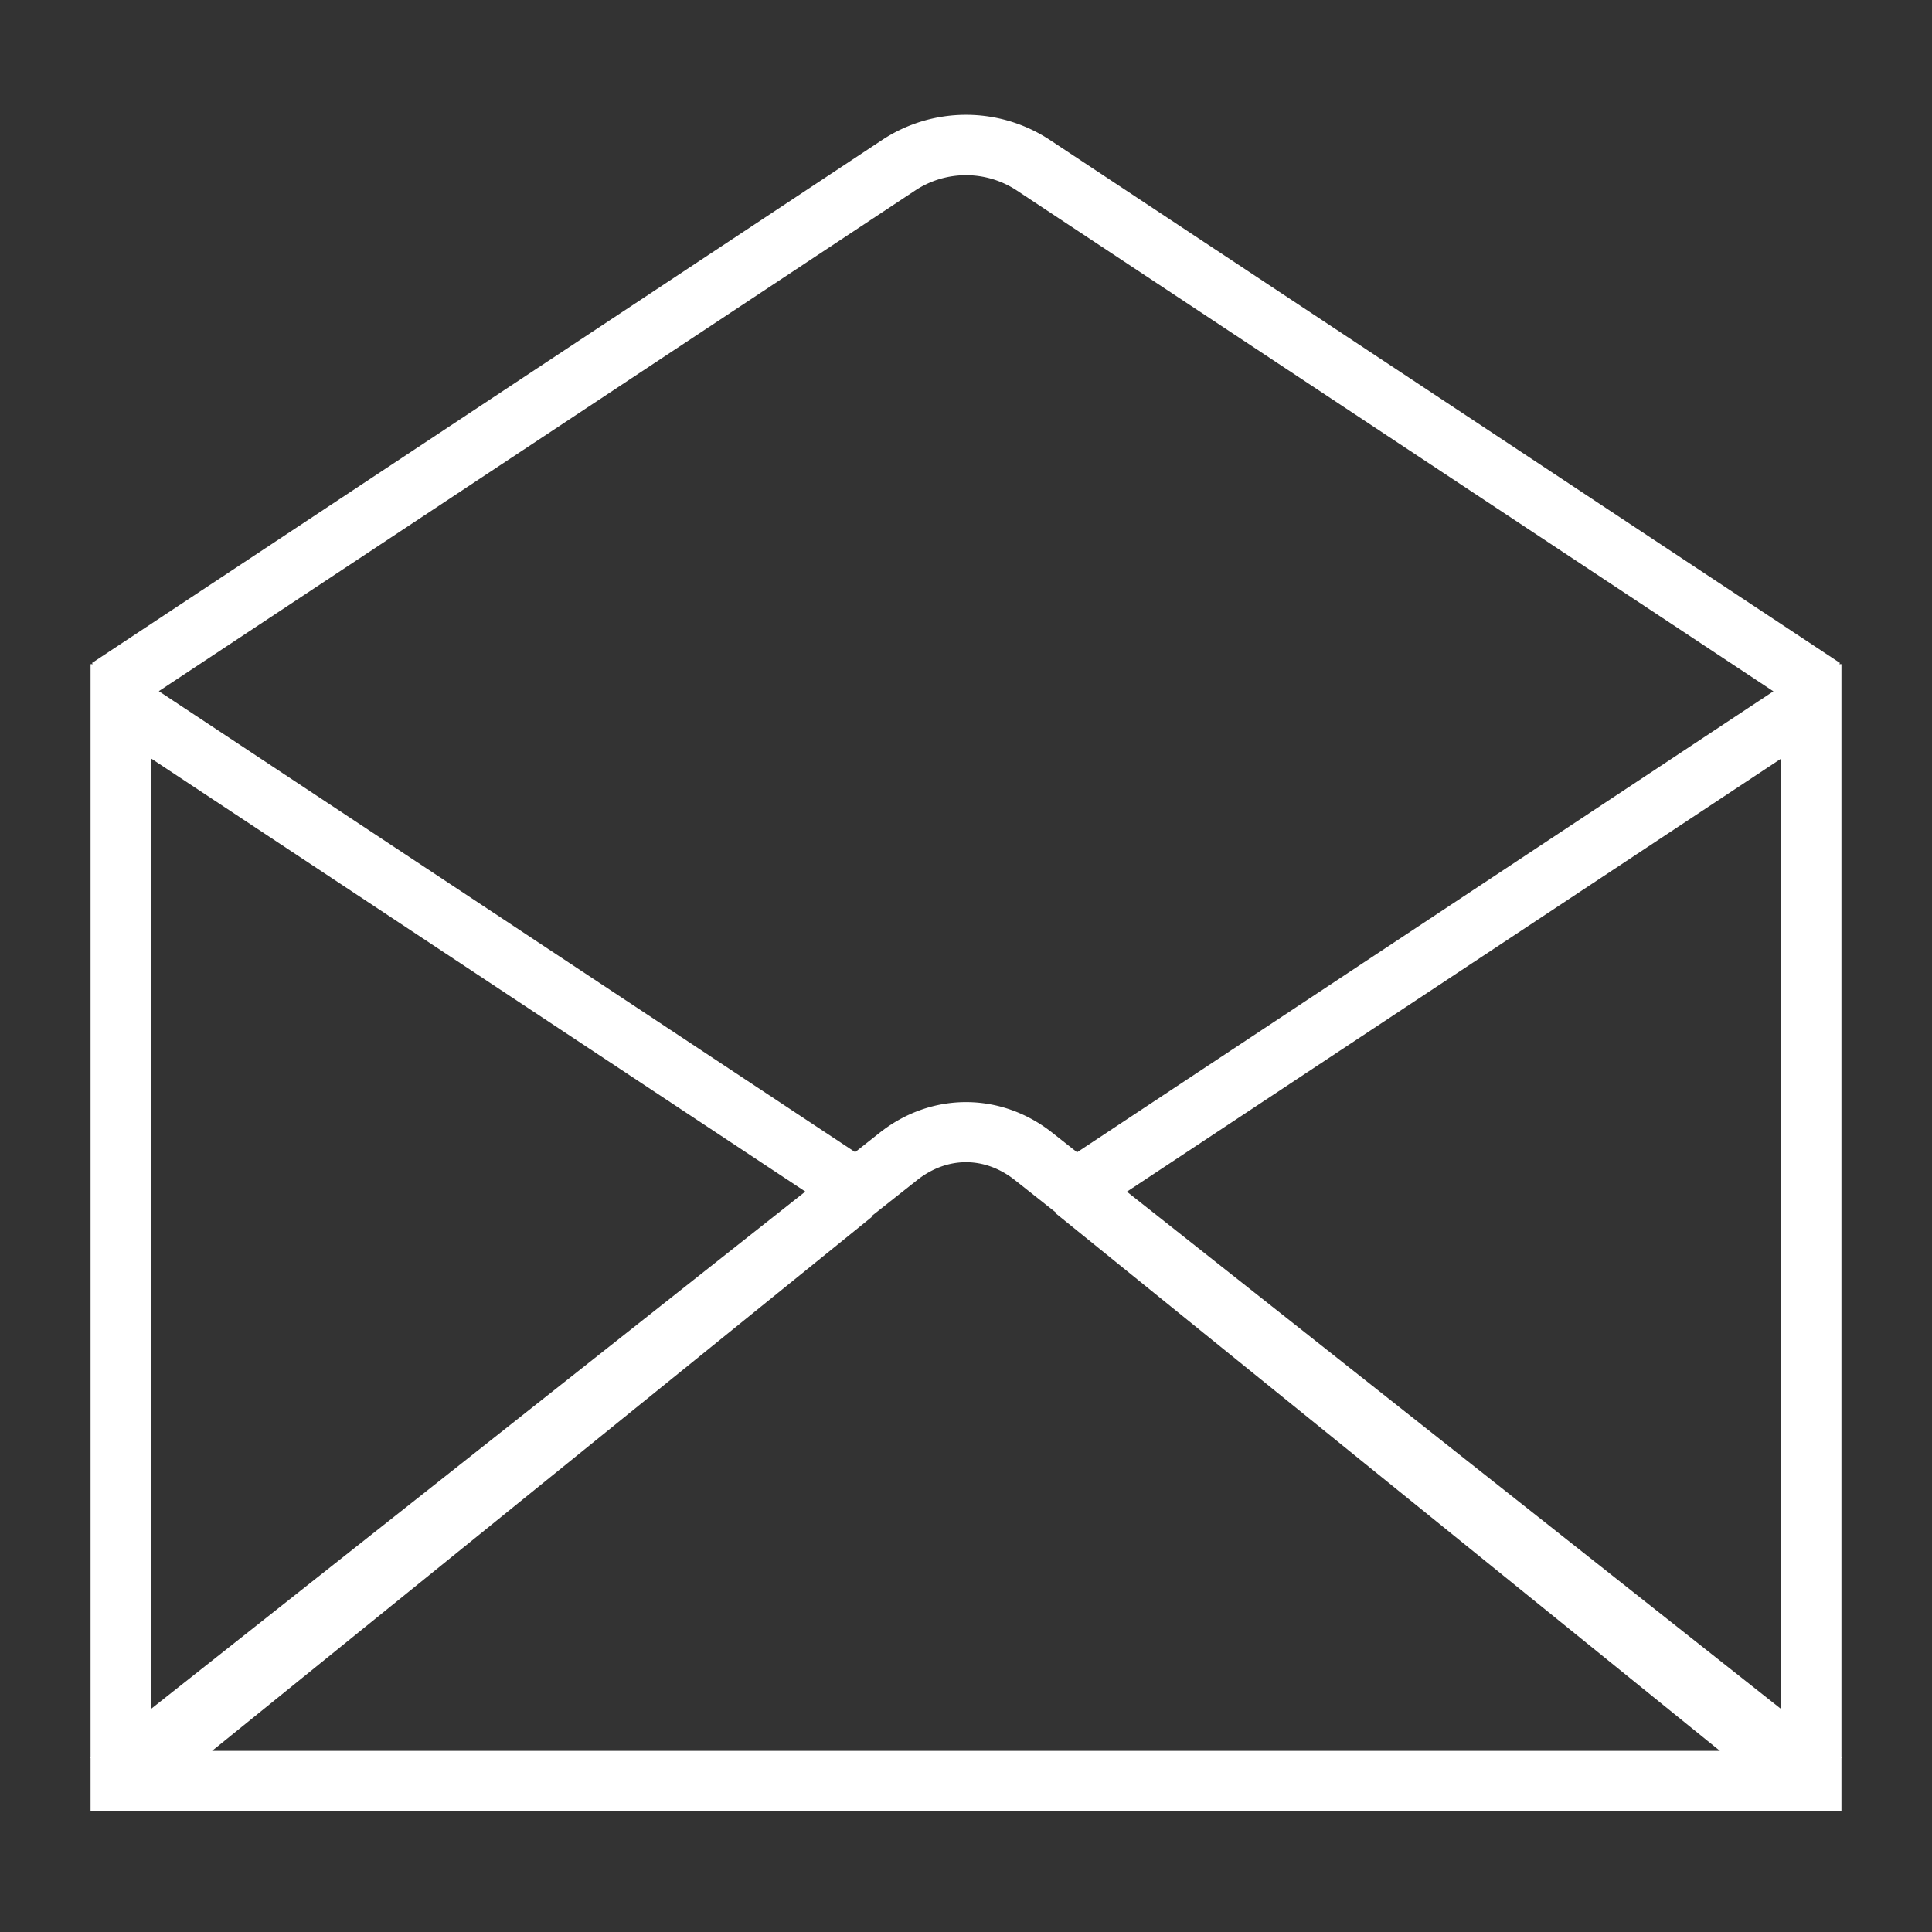 <svg xmlns="http://www.w3.org/2000/svg" width="64" height="64" viewBox="0 0 64 64">
    <rect x="0" y="0" width="64" height="64" fill="#333333" stroke="none"/>
    <path fill="#ffffff" fill-rule="nonzero" d="M61.021 58.209L61 58.193V22h-.073l.025-.038L34.79 4.644a5.046 5.046 0 0 0-5.579 0L3.048 21.962l.025.038H3v36.193l-.021.016.021.026V60h58v-1.765l.021-.026zM28.865 40.291l1.518-1.2c.998-.789 2.237-.789 3.235 0l1.384 1.095-.015.019L56.975 58H7.025l21.856-17.689-.016-.02zm8.465-.815L59 25.131v31.481L37.33 39.476zM30.314 6.312a3.05 3.05 0 0 1 3.372 0l25.06 16.589-23.067 15.27-.821-.649c-1.709-1.351-4.007-1.351-5.716 0l-.814.644-23.067-15.27L30.314 6.312zM5 25.122l21.677 14.35L5 56.612v-31.49z"/>
</svg>
